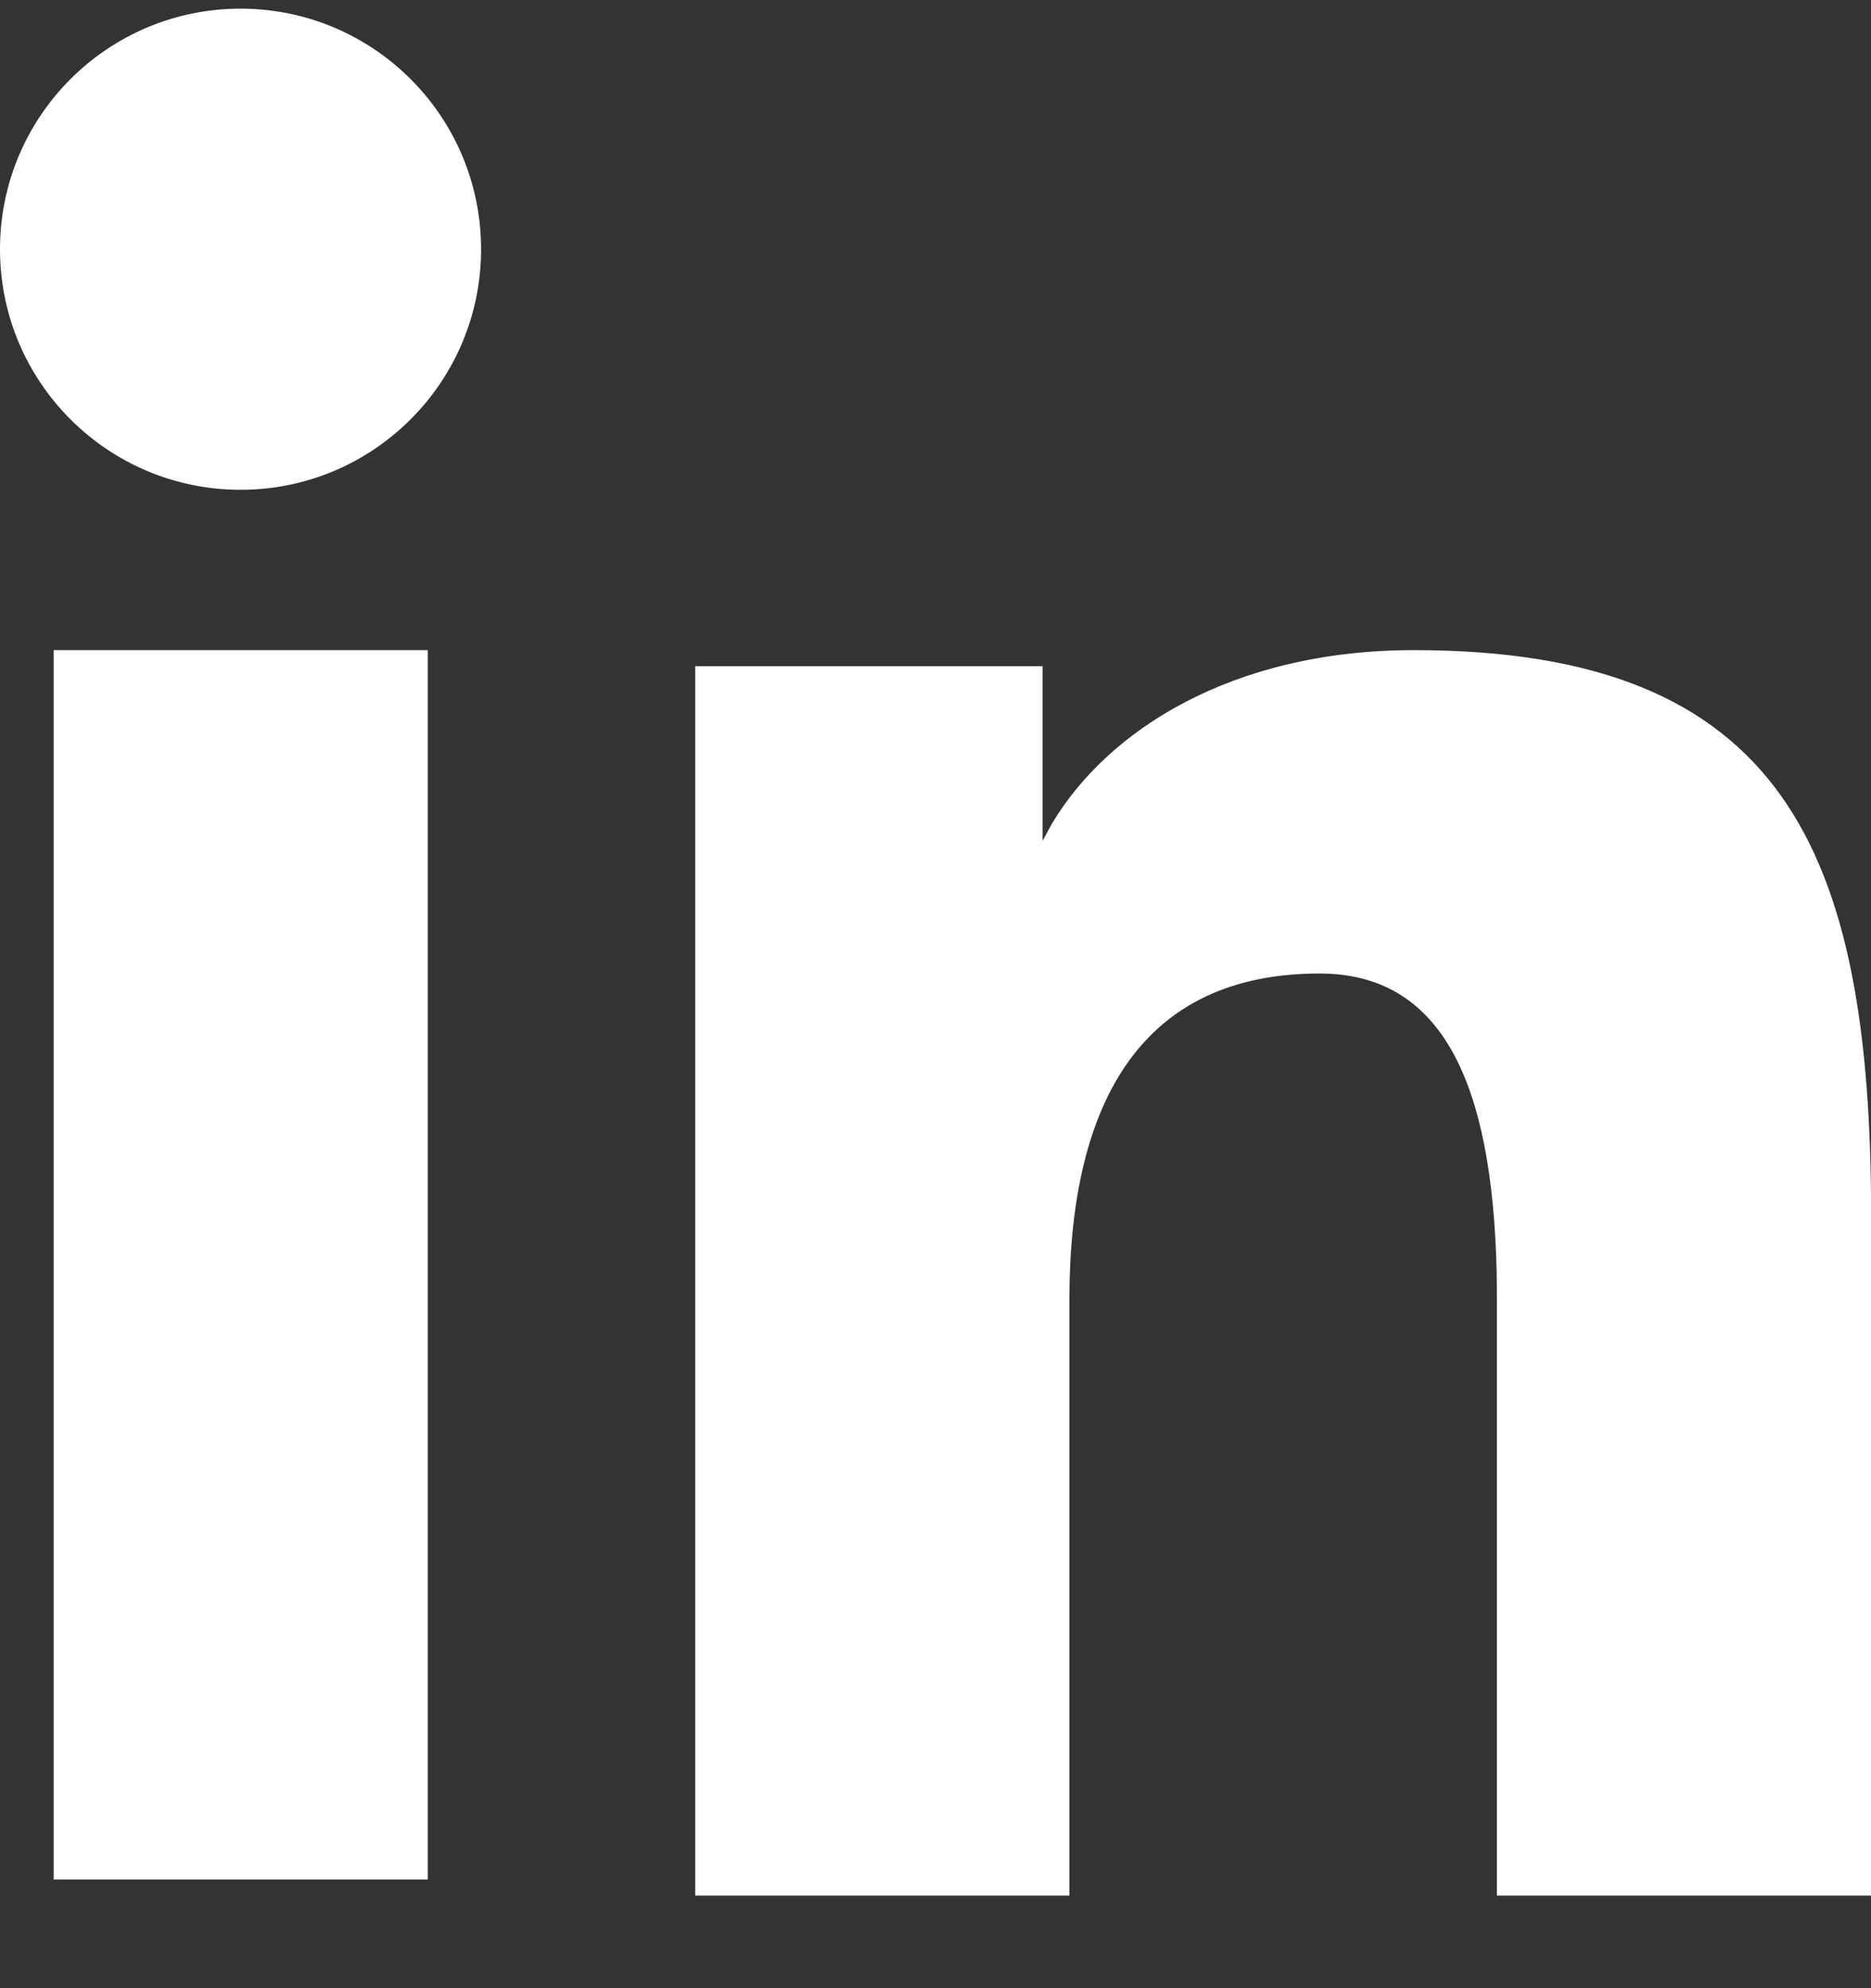 <svg width="16" height="17" viewBox="0 0 16 17" fill="none" xmlns="http://www.w3.org/2000/svg">
<rect x="0" y="0" width="16" height="17" fill="#333333" stroke="none"/>
<g id="Group 2230">
<path id="Path" fill-rule="evenodd" clip-rule="evenodd" d="M12.091 5.559C10.534 5.559 9.468 6.247 8.994 7.046L8.916 7.189V5.696H5.945V16.208H9.145V11.116C9.145 9.409 9.773 8.324 11.284 8.324C12.326 8.324 12.763 9.245 12.799 10.888L12.801 11.116V16.208H16.001V10.402C16.001 7.267 15.251 5.559 12.091 5.559Z" fill="#ffffff"/>
<path id="Path_2" fill-rule="evenodd" clip-rule="evenodd" d="M3.658 5.559H0.459V16.071H3.658V5.559Z" fill="#ffffff"/>
<path id="Path_3" fill-rule="evenodd" clip-rule="evenodd" d="M2.057 0.074C0.921 0.074 0 0.995 0 2.131C0 3.267 0.921 4.188 2.057 4.188C3.193 4.188 4.114 3.267 4.114 2.131C4.114 0.995 3.193 0.074 2.057 0.074Z" fill="#ffffff"/>
</g>
</svg>
